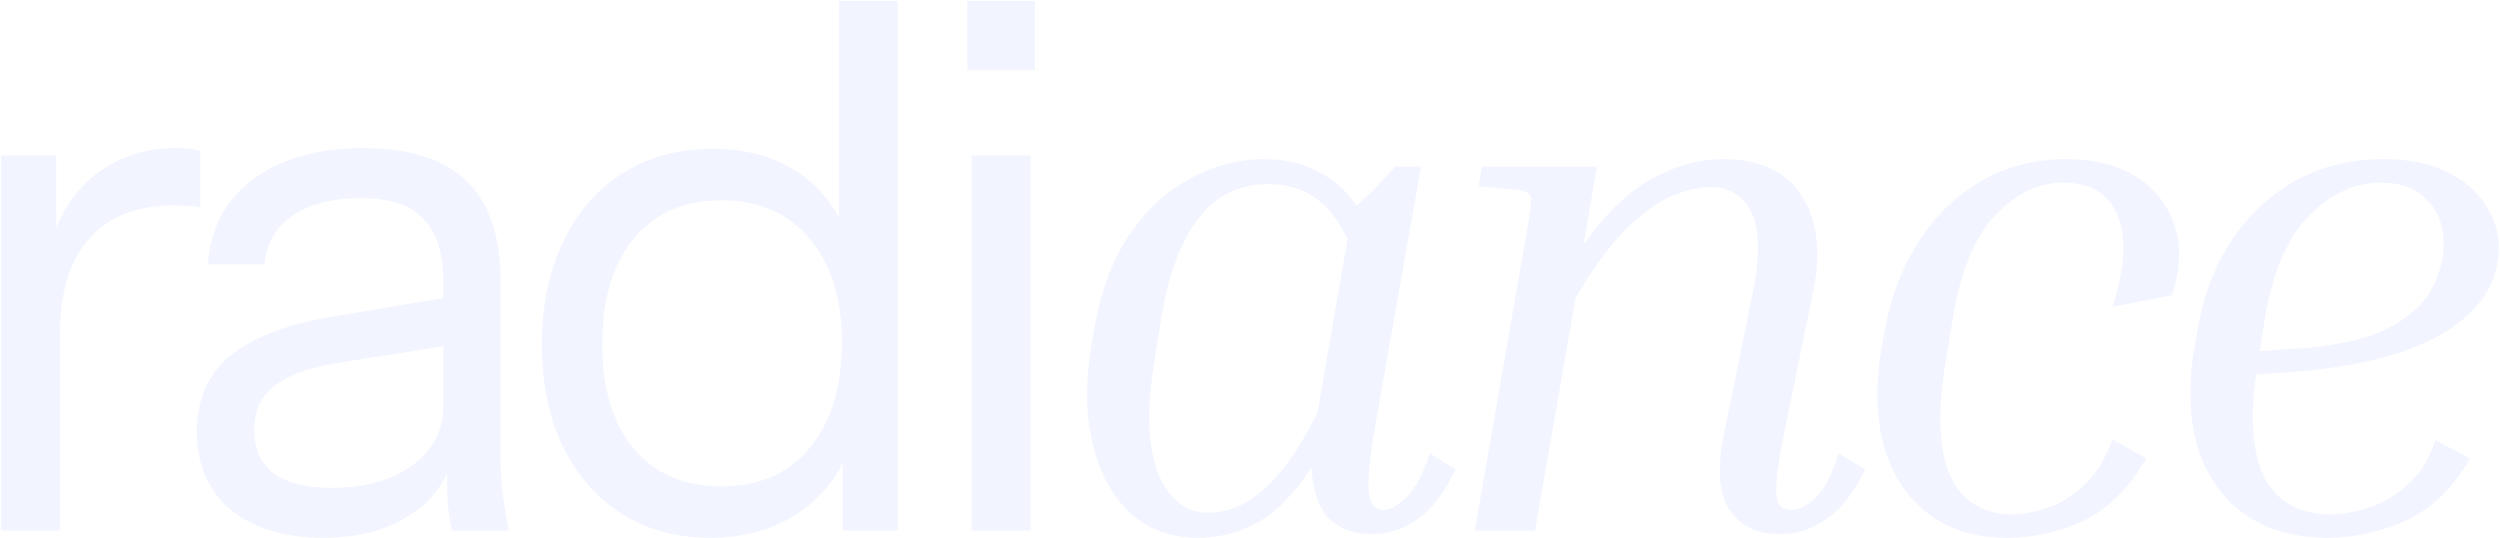 <svg xmlns="http://www.w3.org/2000/svg" width="952" height="205" fill="none"><path fill="#BFD1FF" d="M.4 202V59.2h21v36.4h1.4V202H.4zm22.4-74.48-3.64-33.88c3.36-12.133 9.333-21.373 17.92-27.72 8.587-6.347 18.48-9.52 29.68-9.52 4.667 0 7.84.373 9.52 1.12v21.56c-.933-.373-2.24-.56-3.92-.56-1.68-.187-3.733-.28-6.16-.28-14.187 0-25.013 4.293-32.48 12.88-7.28 8.4-10.92 20.533-10.92 36.4zM172.138 202c-.746-3.173-1.306-6.813-1.68-10.92-.186-4.107-.28-9.333-.28-15.68h-1.4v-68.32c0-10.827-2.52-18.76-7.56-23.8-4.853-5.227-12.786-7.84-23.8-7.84-10.826 0-19.506 2.24-26.04 6.72-6.346 4.293-9.893 10.453-10.64 18.48h-21.56c.934-13.813 6.72-24.64 17.36-32.48 10.64-7.84 24.547-11.76 41.72-11.76 17.734 0 30.894 4.2 39.48 12.6 8.587 8.4 12.88 21 12.88 37.8v68.6c0 4.107.28 8.4.84 12.88.56 4.293 1.307 8.867 2.24 13.72h-21.56zm-49 2.8c-14.746 0-26.506-3.547-35.28-10.64-8.586-7.28-12.88-17.173-12.88-29.68 0-12.507 4.294-22.213 12.88-29.12 8.587-6.907 21.094-11.76 37.52-14.56l49.84-8.4v18.48l-46.48 7.28c-10.453 1.68-18.386 4.48-23.8 8.4-5.413 3.92-8.12 9.613-8.12 17.08 0 7.28 2.427 12.787 7.28 16.52 5.04 3.733 12.414 5.6 22.12 5.6 12.507 0 22.68-2.8 30.52-8.4 8.027-5.787 12.04-13.253 12.04-22.4l3.64 19.88c-2.986 9.52-8.866 16.893-17.64 22.12-8.586 5.227-19.133 7.84-31.64 7.84zm197.737-2.8v-33.32l2.8.84c-3.546 10.827-10.08 19.413-19.6 25.76-9.333 6.347-20.533 9.52-33.6 9.52-12.88 0-24.173-3.08-33.88-9.24-9.52-6.16-16.986-14.747-22.4-25.76-5.226-11.013-7.84-23.893-7.84-38.64 0-14.933 2.707-28 8.12-39.2 5.414-11.2 12.974-19.88 22.68-26.04 9.707-6.16 21.094-9.24 34.16-9.24 13.44 0 24.734 3.267 33.88 9.8 9.147 6.533 15.4 15.773 18.76 27.72l-4.48.56V.4h22.4V202h-21zm-46.2-16.8c14.374 0 25.574-4.853 33.6-14.56 8.214-9.893 12.32-23.333 12.32-40.32 0-16.613-4.106-29.773-12.32-39.48-8.213-9.707-19.413-14.56-33.6-14.56-14.186 0-25.293 4.853-33.32 14.56-8.026 9.707-12.04 23.147-12.04 40.32 0 16.8 4.014 30.053 12.04 39.76 8.027 9.52 19.134 14.28 33.32 14.28zM370 202V59.2h22.4V202H370zm-1.68-175.28V.4h25.76v26.32h-25.76zM522.386 203.4c-6.907 0-12.414-2.053-16.52-6.16-3.92-4.293-6.067-10.733-6.44-19.32-6.347 9.893-13.16 16.893-20.44 21-7.28 3.92-14.747 5.88-22.4 5.88-11.014 0-19.974-3.36-26.88-10.08-6.907-6.907-11.574-16.053-14-27.44-2.427-11.387-2.334-24.08.28-38.08l1.12-6.16c2.426-13.067 6.72-24.267 12.88-33.6 6.346-9.333 14-16.427 22.96-21.28 8.96-5.04 18.48-7.56 28.56-7.56 7.84 0 14.653 1.587 20.44 4.76 5.973 2.987 10.826 7.28 14.56 12.88 2.613-2.053 5.133-4.387 7.56-7l7.28-7.84h9.8l-17.08 96.6c-2.427 13.813-3.36 22.96-2.8 27.44s2.333 6.72 5.32 6.72c2.8 0 5.786-1.587 8.96-4.76 3.36-3.36 6.346-8.96 8.96-16.8l9.8 6.16c-4.107 8.587-8.867 14.84-14.28 18.76-5.414 3.92-11.294 5.88-17.64 5.88zm-82.6-66.92c-3.174 18.667-2.8 33.133 1.12 43.4 4.106 10.267 10.546 15.4 19.32 15.4 3.546 0 7.56-.933 12.04-2.8 4.48-2.053 9.146-5.787 14-11.2 5.04-5.6 10.173-13.627 15.4-24.08l11.48-66.08c-3.36-7.28-7.56-12.6-12.6-15.96-4.854-3.36-10.64-5.04-17.36-5.04-11.387 0-20.44 4.48-27.16 13.44-6.534 8.96-11.107 21.28-13.72 36.96l-2.52 15.96zm270.495 42.28c-4.107 8.587-8.96 14.84-14.56 18.76-5.413 3.92-11.387 5.88-17.92 5.88-8.587 0-14.933-2.987-19.04-8.96-4.107-5.973-4.947-15.307-2.52-28l11.2-54.88c2.8-14.187 2.613-24.453-.56-30.8-3.173-6.347-8.4-9.52-15.68-9.52-4.48 0-9.52 1.213-15.12 3.64-5.413 2.427-11.2 6.72-17.36 12.88-5.973 5.973-12.227 14.56-18.76 25.76l-15.4 88.48h-22.96l20.16-115.92c1.12-6.347 1.493-10.08 1.12-11.2-.373-1.307-1.96-2.147-4.76-2.52l-15.12-1.4 1.4-7.56h43.68l-5.04 29.68c8.213-11.573 16.8-19.88 25.76-24.92 9.147-5.04 18.293-7.56 27.44-7.56 13.813 0 23.707 4.573 29.68 13.72 6.16 9.147 7.653 21.467 4.48 36.96l-11.48 56c-1.867 9.52-2.707 16.427-2.52 20.72.187 4.107 2.053 6.16 5.6 6.16 3.173 0 6.347-1.587 9.52-4.76 3.36-3.36 6.253-8.96 8.68-16.8l10.08 6.16zm75.379-109.2c-9.333 0-17.92 4.107-25.76 12.32-7.84 8.027-13.253 21.093-16.24 39.2l-2.8 16.8c-3.173 19.413-2.52 33.973 1.96 43.68 4.667 9.52 12.413 14.28 23.24 14.28 4.293 0 8.867-.84 13.72-2.52 5.04-1.68 9.707-4.573 14-8.68 4.48-4.293 8.027-10.08 10.64-17.36l12.88 7.28c-6.533 11.387-14.56 19.32-24.08 23.8-9.333 4.293-18.947 6.44-28.84 6.44-12.133 0-22.213-3.08-30.24-9.24-8.027-6.16-13.627-14.747-16.8-25.76-2.987-11.2-3.173-24.173-.56-38.92l1.12-6.16c2.427-12.693 6.813-23.8 13.16-33.32 6.347-9.707 14.28-17.267 23.8-22.68 9.52-5.413 20.16-8.12 31.92-8.12 11.013 0 20.067 2.333 27.16 7s11.853 10.92 14.28 18.76c2.427 7.84 2.053 16.52-1.12 26.04l-22.68 4.48c4.853-14.933 5.507-26.507 1.96-34.72-3.36-8.4-10.267-12.6-20.72-12.6zm154.938 105c-6.533 11.387-14.746 19.32-24.64 23.8-9.893 4.293-19.693 6.44-29.4 6.44-12.88 0-23.613-3.08-32.2-9.24-8.4-6.16-14.28-14.747-17.64-25.76-3.173-11.2-3.453-24.173-.84-38.92l1.12-6.16c2.24-12.693 6.534-23.8 12.88-33.32 6.534-9.707 14.654-17.267 24.36-22.68 9.894-5.413 21-8.12 33.32-8.12 9.52 0 17.547 1.587 24.08 4.76 6.534 3.173 11.48 7.373 14.84 12.6 3.36 5.04 5.04 10.453 5.04 16.24 0 9.333-3.36 17.36-10.08 24.08-6.533 6.72-15.68 12.04-27.44 15.96-11.573 3.733-25.013 6.16-40.32 7.28l-14.56 1.12c-2.426 17.733-1.213 31.08 3.64 40.04 5.04 8.773 13.254 13.16 24.64 13.16 4.48 0 9.334-.84 14.56-2.52 5.227-1.68 10.174-4.573 14.84-8.68 4.667-4.107 8.214-9.8 10.64-17.08l13.16 7zm-78.12-53.48-1.96 12.6 12.88-.84c15.307-.933 27.067-3.453 35.28-7.56 8.214-4.107 13.907-9.053 17.08-14.84 3.174-5.787 4.76-11.573 4.76-17.36 0-7.28-2.146-12.973-6.44-17.08-4.106-4.293-9.893-6.44-17.36-6.44-9.893 0-18.946 4.107-27.16 12.32-8.213 8.027-13.906 21.093-17.08 39.2z" opacity=".2"/></svg>